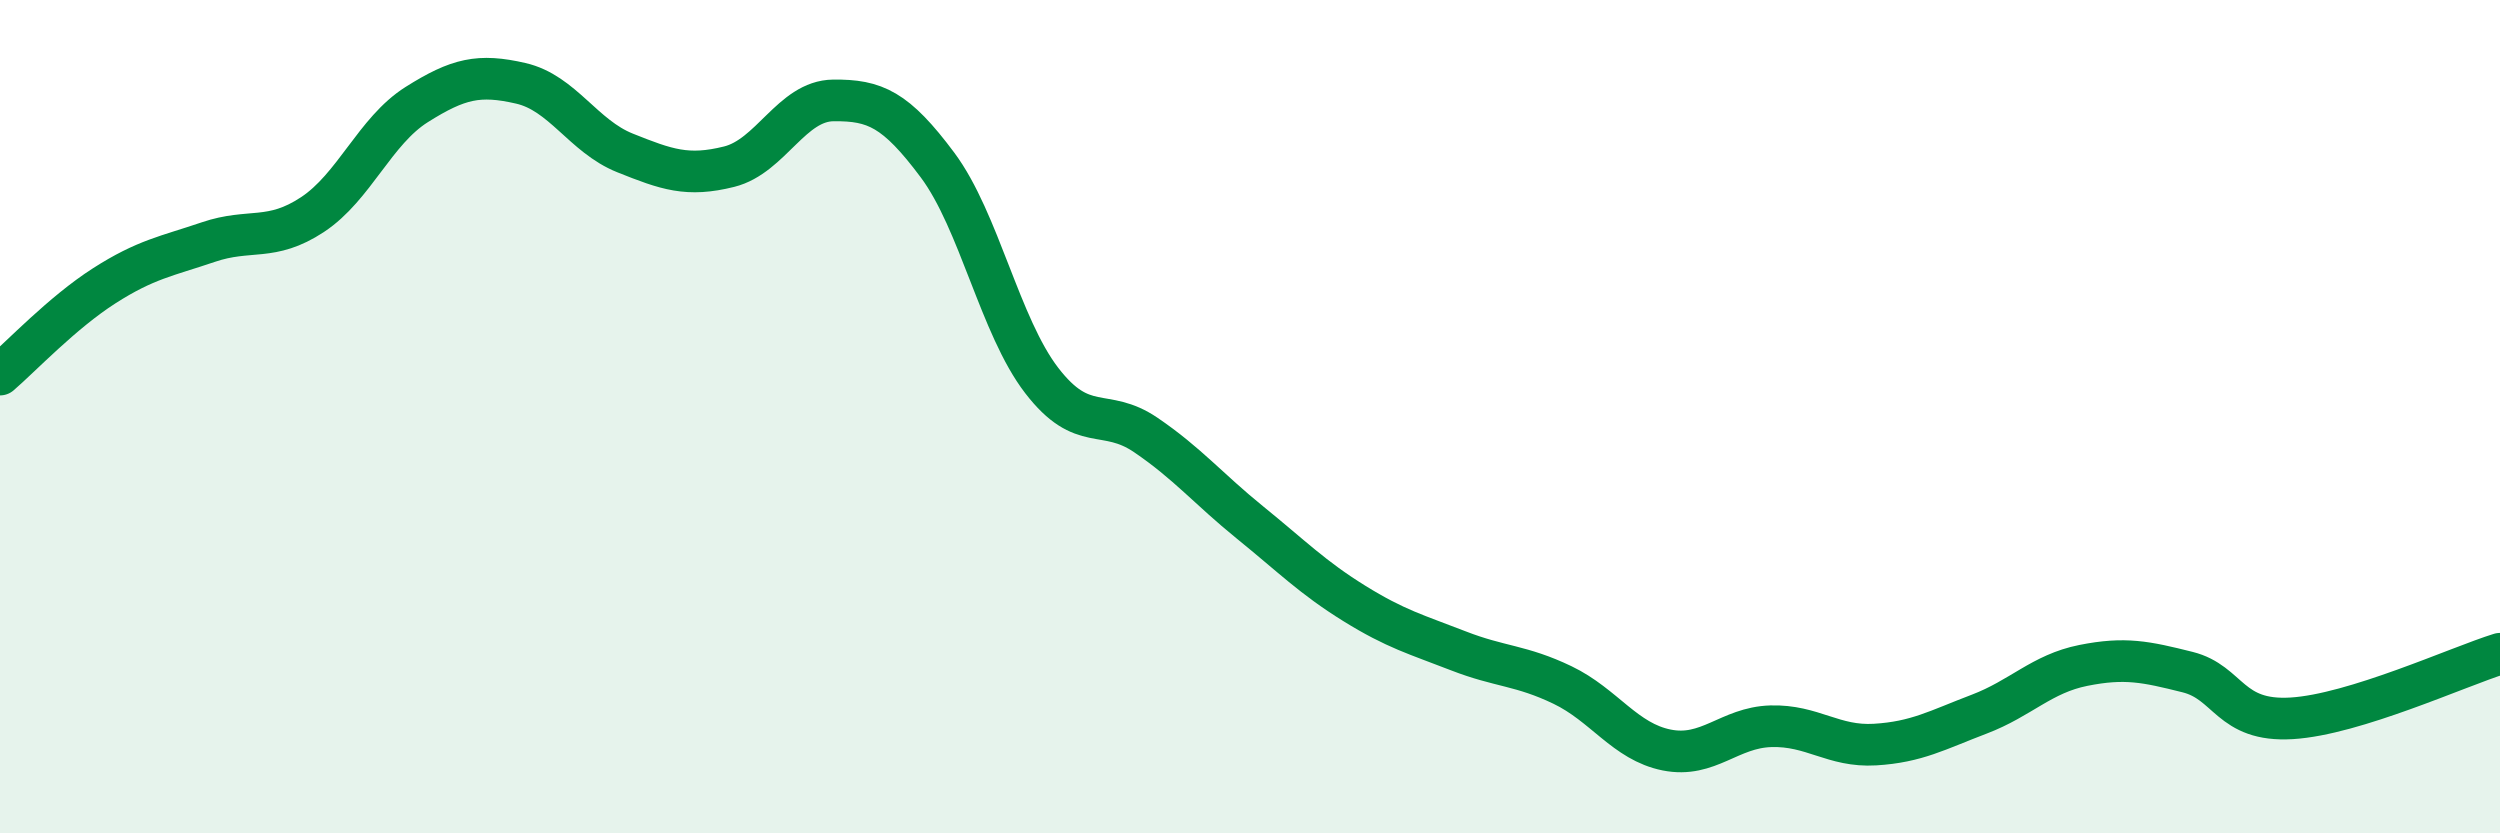
    <svg width="60" height="20" viewBox="0 0 60 20" xmlns="http://www.w3.org/2000/svg">
      <path
        d="M 0,8.99 C 0.5,8.56 1.5,7.5 2.5,6.86 C 3.5,6.22 4,6.15 5,5.81 C 6,5.47 6.5,5.81 7.5,5.15 C 8.5,4.49 9,3.14 10,2.51 C 11,1.88 11.5,1.77 12.5,2 C 13.5,2.23 14,3.27 15,3.67 C 16,4.07 16.5,4.25 17.5,4 C 18.5,3.75 19,2.42 20,2.41 C 21,2.4 21.5,2.62 22.5,3.96 C 23.5,5.3 24,7.83 25,9.13 C 26,10.43 26.5,9.76 27.5,10.44 C 28.5,11.12 29,11.73 30,12.54 C 31,13.35 31.5,13.86 32.5,14.48 C 33.5,15.1 34,15.23 35,15.62 C 36,16.01 36.5,15.96 37.5,16.44 C 38.5,16.92 39,17.8 40,18 C 41,18.2 41.5,17.46 42.5,17.43 C 43.5,17.4 44,17.93 45,17.87 C 46,17.81 46.5,17.52 47.5,17.14 C 48.5,16.76 49,16.17 50,15.97 C 51,15.77 51.5,15.88 52.5,16.13 C 53.5,16.38 53.5,17.33 55,17.24 C 56.5,17.15 59,16 60,15.69L60 20L0 20Z"
        fill="#008740"
        opacity="0.1"
        stroke-linecap="round"
        stroke-linejoin="round"
      />
      <path
        d="M 0,8.99 C 0.5,8.56 1.5,7.5 2.5,6.86 C 3.5,6.22 4,6.15 5,5.81 C 6,5.47 6.5,5.81 7.5,5.15 C 8.5,4.49 9,3.14 10,2.51 C 11,1.88 11.5,1.77 12.5,2 C 13.5,2.23 14,3.27 15,3.67 C 16,4.07 16.5,4.25 17.5,4 C 18.5,3.75 19,2.42 20,2.41 C 21,2.4 21.5,2.62 22.5,3.96 C 23.5,5.3 24,7.83 25,9.13 C 26,10.43 26.5,9.76 27.5,10.44 C 28.5,11.12 29,11.73 30,12.54 C 31,13.35 31.5,13.86 32.5,14.48 C 33.5,15.1 34,15.23 35,15.62 C 36,16.01 36.5,15.96 37.5,16.44 C 38.5,16.92 39,17.8 40,18 C 41,18.2 41.5,17.46 42.5,17.43 C 43.5,17.4 44,17.93 45,17.87 C 46,17.81 46.5,17.52 47.5,17.14 C 48.5,16.76 49,16.17 50,15.97 C 51,15.77 51.5,15.88 52.5,16.13 C 53.5,16.38 53.5,17.33 55,17.24 C 56.5,17.15 59,16 60,15.69"
        stroke="#008740"
        stroke-width="1"
        fill="none"
        stroke-linecap="round"
        stroke-linejoin="round"
      />
    </svg>
  